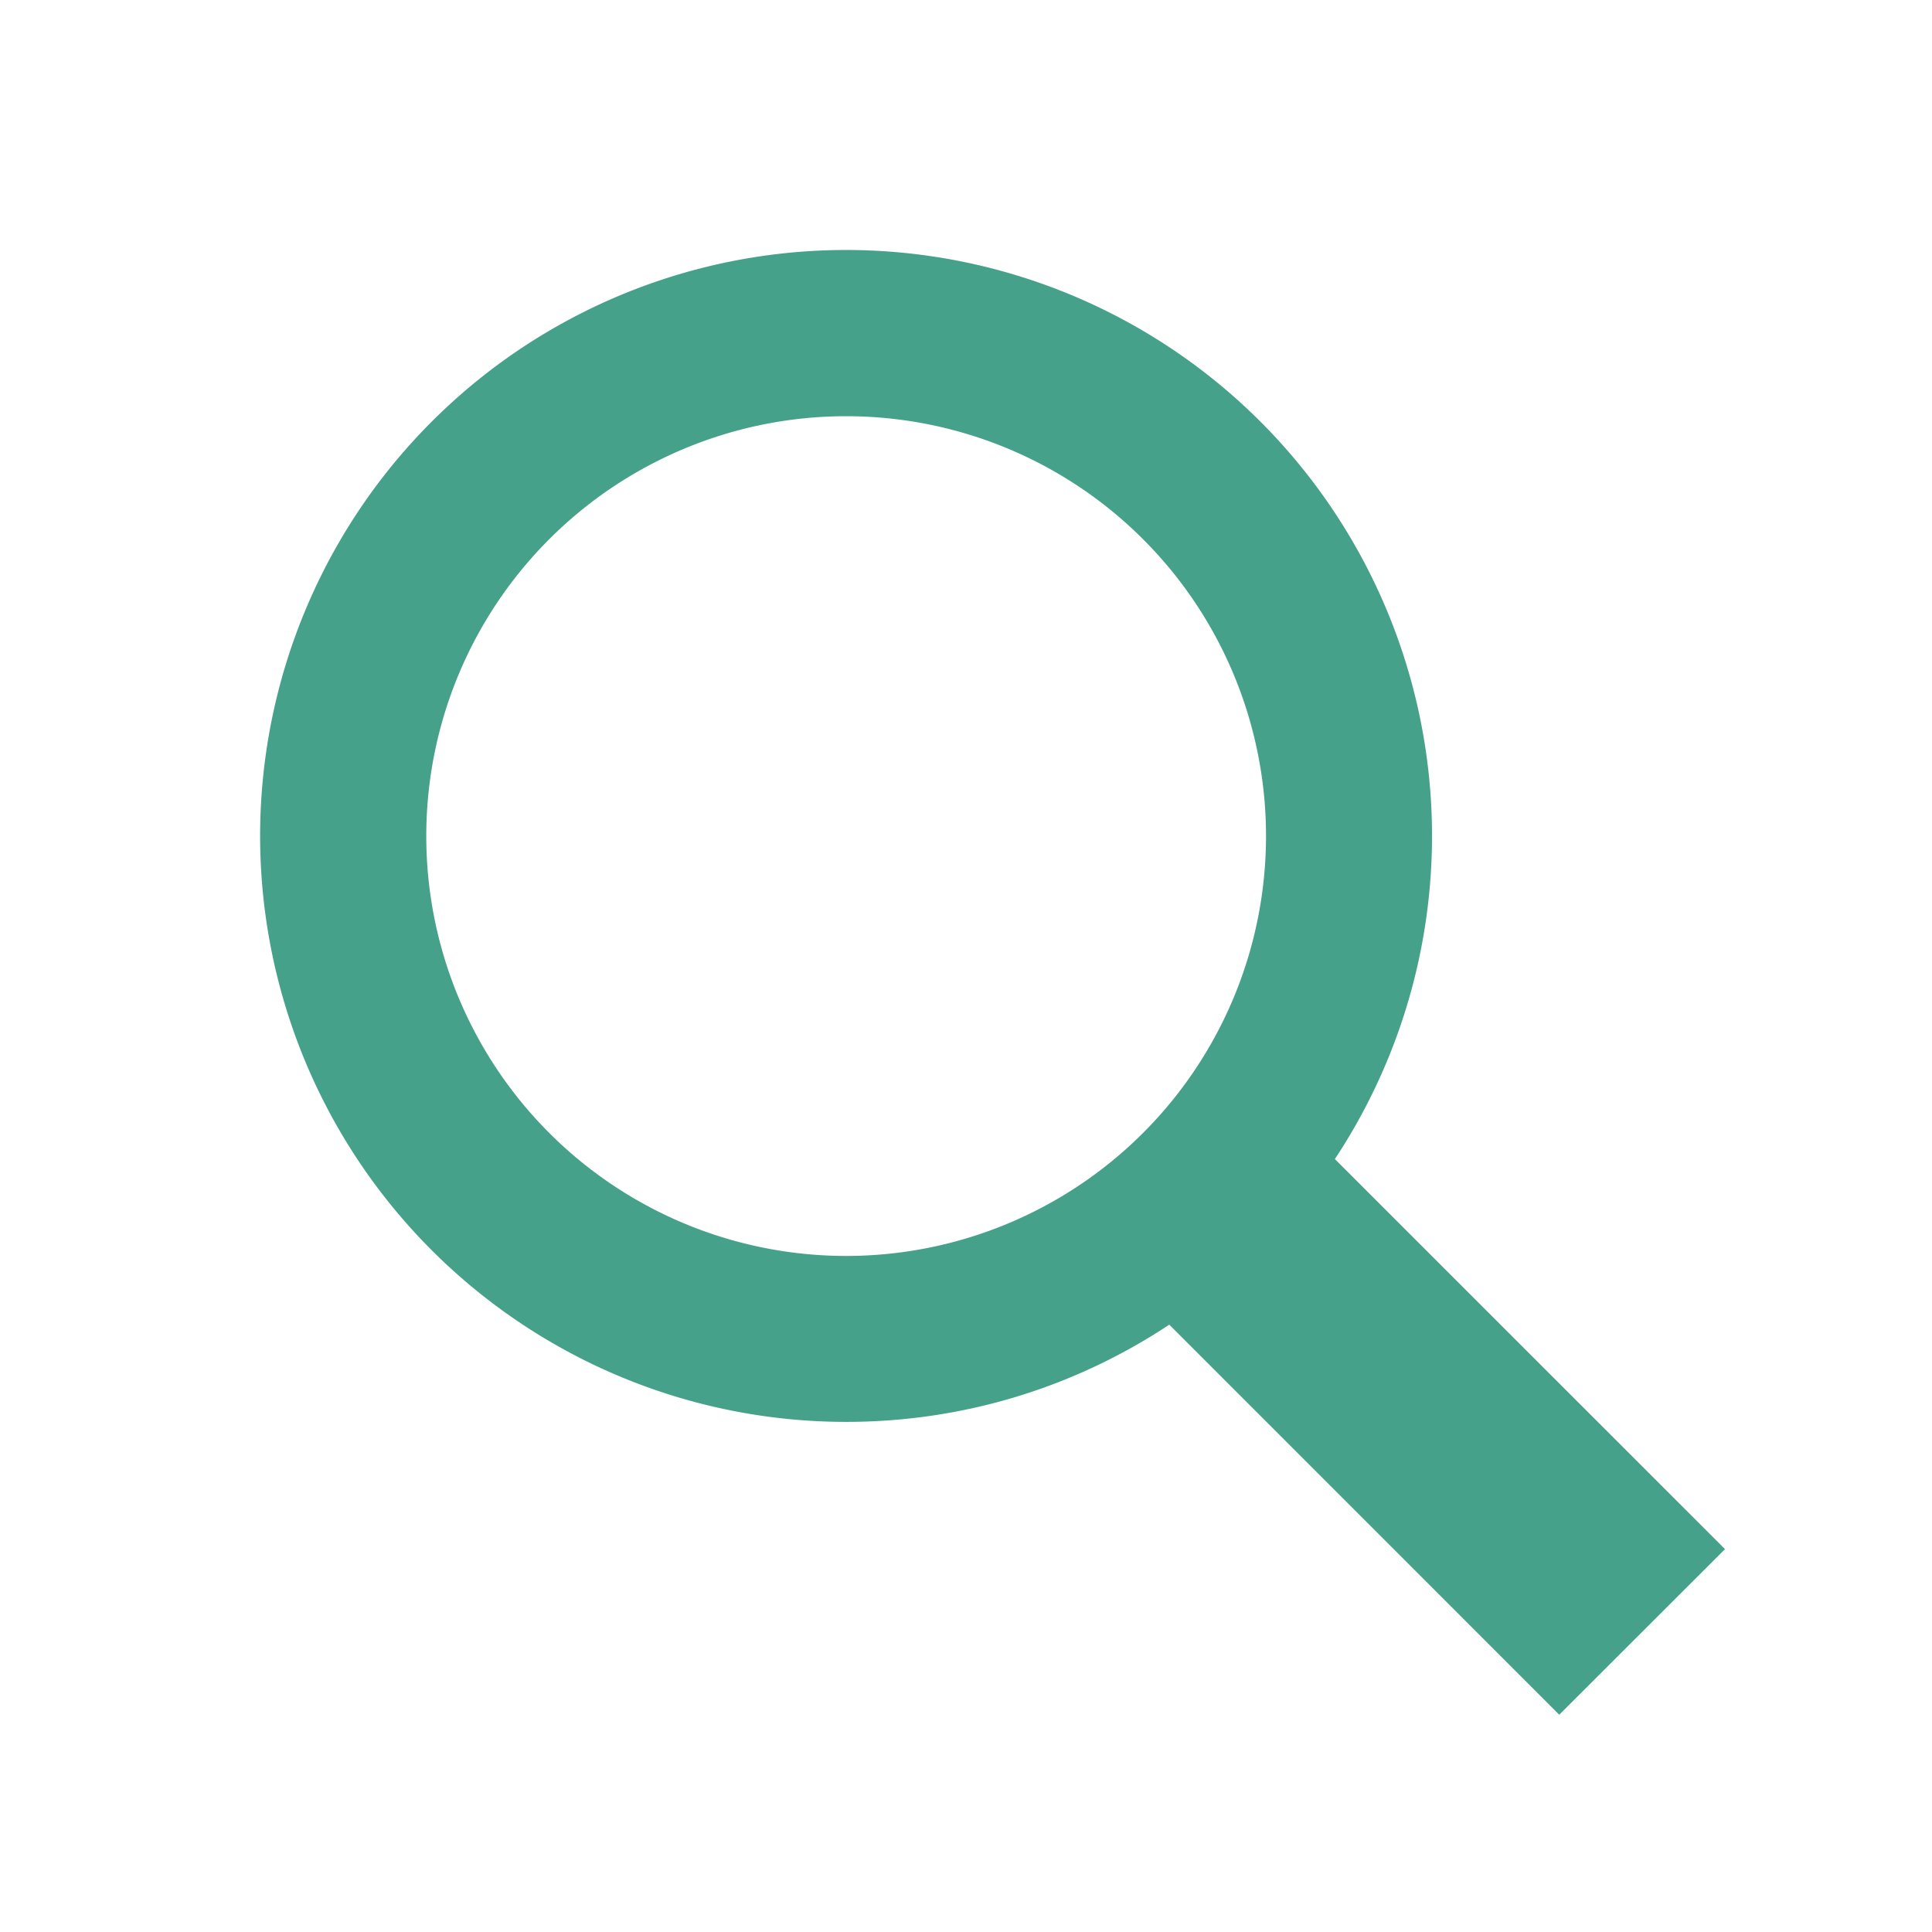<svg xmlns="http://www.w3.org/2000/svg" width="28" height="28"><switch><g><path fill="#46A18A" d="M25 22.451l-5.654-5.653a8.492 8.492 0 1 0-7.082 3.809c1.73 0 3.34-.519 4.682-1.409l5.652 5.653 2.402-2.4zM6.178 12.117a6.085 6.085 0 1 1 12.17 0 6.085 6.085 0 0 1-12.17 0z"/></g></switch></svg>